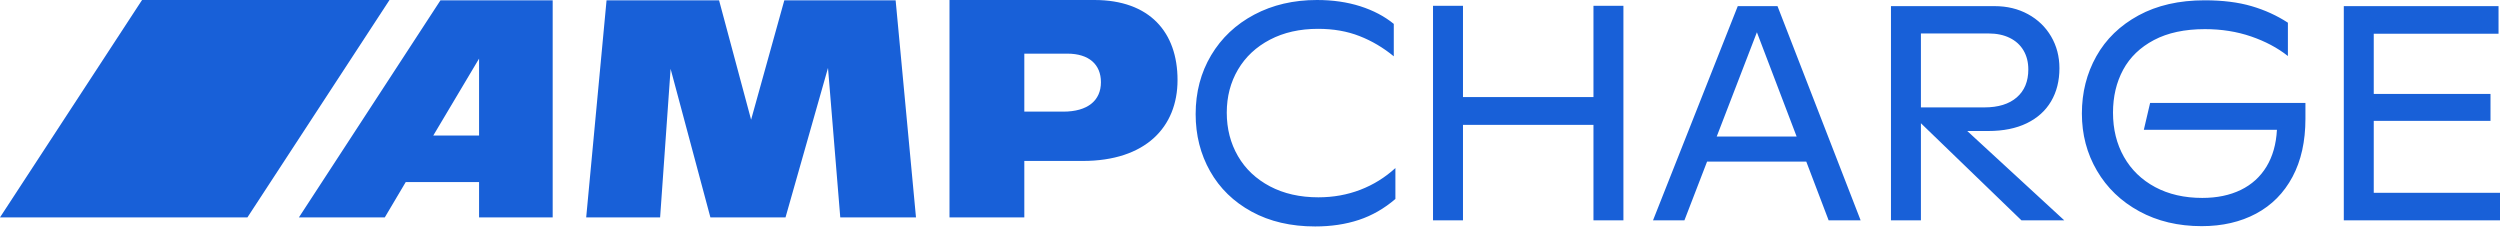 <svg width="150" height="14" viewBox="0 0 150 14" fill="none" xmlns="http://www.w3.org/2000/svg">
<path fill-rule="evenodd" clip-rule="evenodd" d="M63.793 6.698H61.459V3.219H64.045C65.338 3.219 66.056 3.87 66.056 4.931C66.056 6.029 65.266 6.698 63.793 6.698ZM65.661 0H56.97V13.043H61.459V9.657H64.96C68.731 9.657 70.652 7.629 70.652 4.801C70.652 1.935 68.982 0 65.661 0ZM50.416 13.043H54.959L53.738 0.019H47.059L45.066 7.182L43.144 0.019H36.393L35.172 13.043H39.607L40.236 4.131L42.624 13.043H47.131L49.68 4.075L50.416 13.043ZM25.997 8.131L28.744 3.517V8.131H25.997ZM26.428 0.019L17.935 13.043H23.088L24.345 10.922H28.744V13.043H33.161V0.019H26.428Z" fill="#1860D8"/>
<path fill-rule="evenodd" clip-rule="evenodd" d="M23.37 0L14.846 13.043H0L8.523 0H23.37Z" fill="#1860D8"/>
<path fill-rule="evenodd" clip-rule="evenodd" d="M78.91 13.587C79.869 13.587 80.744 13.456 81.536 13.193C82.328 12.93 83.057 12.511 83.724 11.938V10.083C83.104 10.65 82.403 11.085 81.619 11.387C80.836 11.688 79.998 11.839 79.103 11.839C77.998 11.839 77.03 11.62 76.197 11.181C75.364 10.741 74.724 10.137 74.277 9.366C73.83 8.595 73.606 7.726 73.606 6.758C73.606 5.796 73.831 4.934 74.281 4.172C74.731 3.41 75.37 2.813 76.197 2.38C77.024 1.947 77.987 1.73 79.086 1.73C80.003 1.73 80.832 1.875 81.571 2.165C82.31 2.454 82.996 2.859 83.627 3.379V1.434C83.072 0.98 82.403 0.628 81.619 0.376C80.836 0.126 79.968 0 79.015 0C77.613 0 76.359 0.293 75.254 0.878C74.15 1.464 73.288 2.277 72.668 3.316C72.049 4.356 71.739 5.533 71.739 6.847C71.739 8.108 72.028 9.251 72.607 10.275C73.186 11.3 74.017 12.108 75.101 12.7C76.185 13.291 77.455 13.587 78.91 13.587ZM95.608 0.35V5.825H87.779V0.35H85.981V13.22H87.779V7.493H95.608V13.22H97.405V0.35H95.608ZM109.718 13.22H111.638L106.65 0.368H104.266L99.181 13.22H101.065L102.424 9.697H108.377L109.718 13.22ZM103.003 8.192L105.414 1.936L107.798 8.192H103.003ZM123.856 13.22L118.035 7.86H119.297C120.197 7.86 120.967 7.705 121.607 7.394C122.247 7.083 122.734 6.644 123.067 6.077C123.4 5.509 123.566 4.849 123.566 4.096C123.566 3.391 123.4 2.755 123.067 2.187C122.734 1.619 122.272 1.174 121.682 0.852C121.091 0.529 120.422 0.368 119.674 0.368H113.458V13.22H115.255V7.394L121.287 13.22H123.856ZM115.255 2.008H119.314C119.799 2.008 120.222 2.096 120.581 2.272C120.941 2.448 121.217 2.699 121.41 3.025C121.603 3.351 121.699 3.731 121.699 4.168C121.699 4.884 121.468 5.443 121.006 5.843C120.545 6.244 119.896 6.444 119.06 6.444H115.255V2.008ZM129.007 6.175L128.63 7.788H136.616C136.57 8.649 136.361 9.385 135.99 9.997C135.618 10.61 135.104 11.076 134.447 11.396C133.789 11.715 133.019 11.875 132.137 11.875C131.061 11.875 130.119 11.659 129.309 11.226C128.5 10.792 127.876 10.189 127.438 9.415C126.999 8.641 126.78 7.755 126.78 6.758C126.78 5.796 126.983 4.938 127.389 4.185C127.796 3.433 128.412 2.838 129.239 2.402C130.066 1.966 131.085 1.748 132.295 1.748C133.288 1.748 134.211 1.894 135.065 2.187C135.918 2.48 136.655 2.871 137.274 3.361V1.362C136.614 0.932 135.886 0.6 135.091 0.368C134.296 0.135 133.358 0.018 132.277 0.018C130.746 0.018 129.425 0.32 128.314 0.923C127.204 1.527 126.359 2.344 125.781 3.374C125.202 4.405 124.913 5.551 124.913 6.812C124.913 8.066 125.213 9.209 125.816 10.239C126.418 11.27 127.264 12.083 128.354 12.677C129.444 13.272 130.693 13.569 132.102 13.569C133.34 13.569 134.429 13.318 135.367 12.816C136.305 12.314 137.033 11.579 137.55 10.611C138.067 9.644 138.326 8.482 138.326 7.125V6.175H129.007ZM142.425 11.57V7.251H149.43V5.637H142.425V2.026H149.912V0.368H140.628V13.22H150V11.57H142.425Z" fill="#1860D8"/>
</svg>
